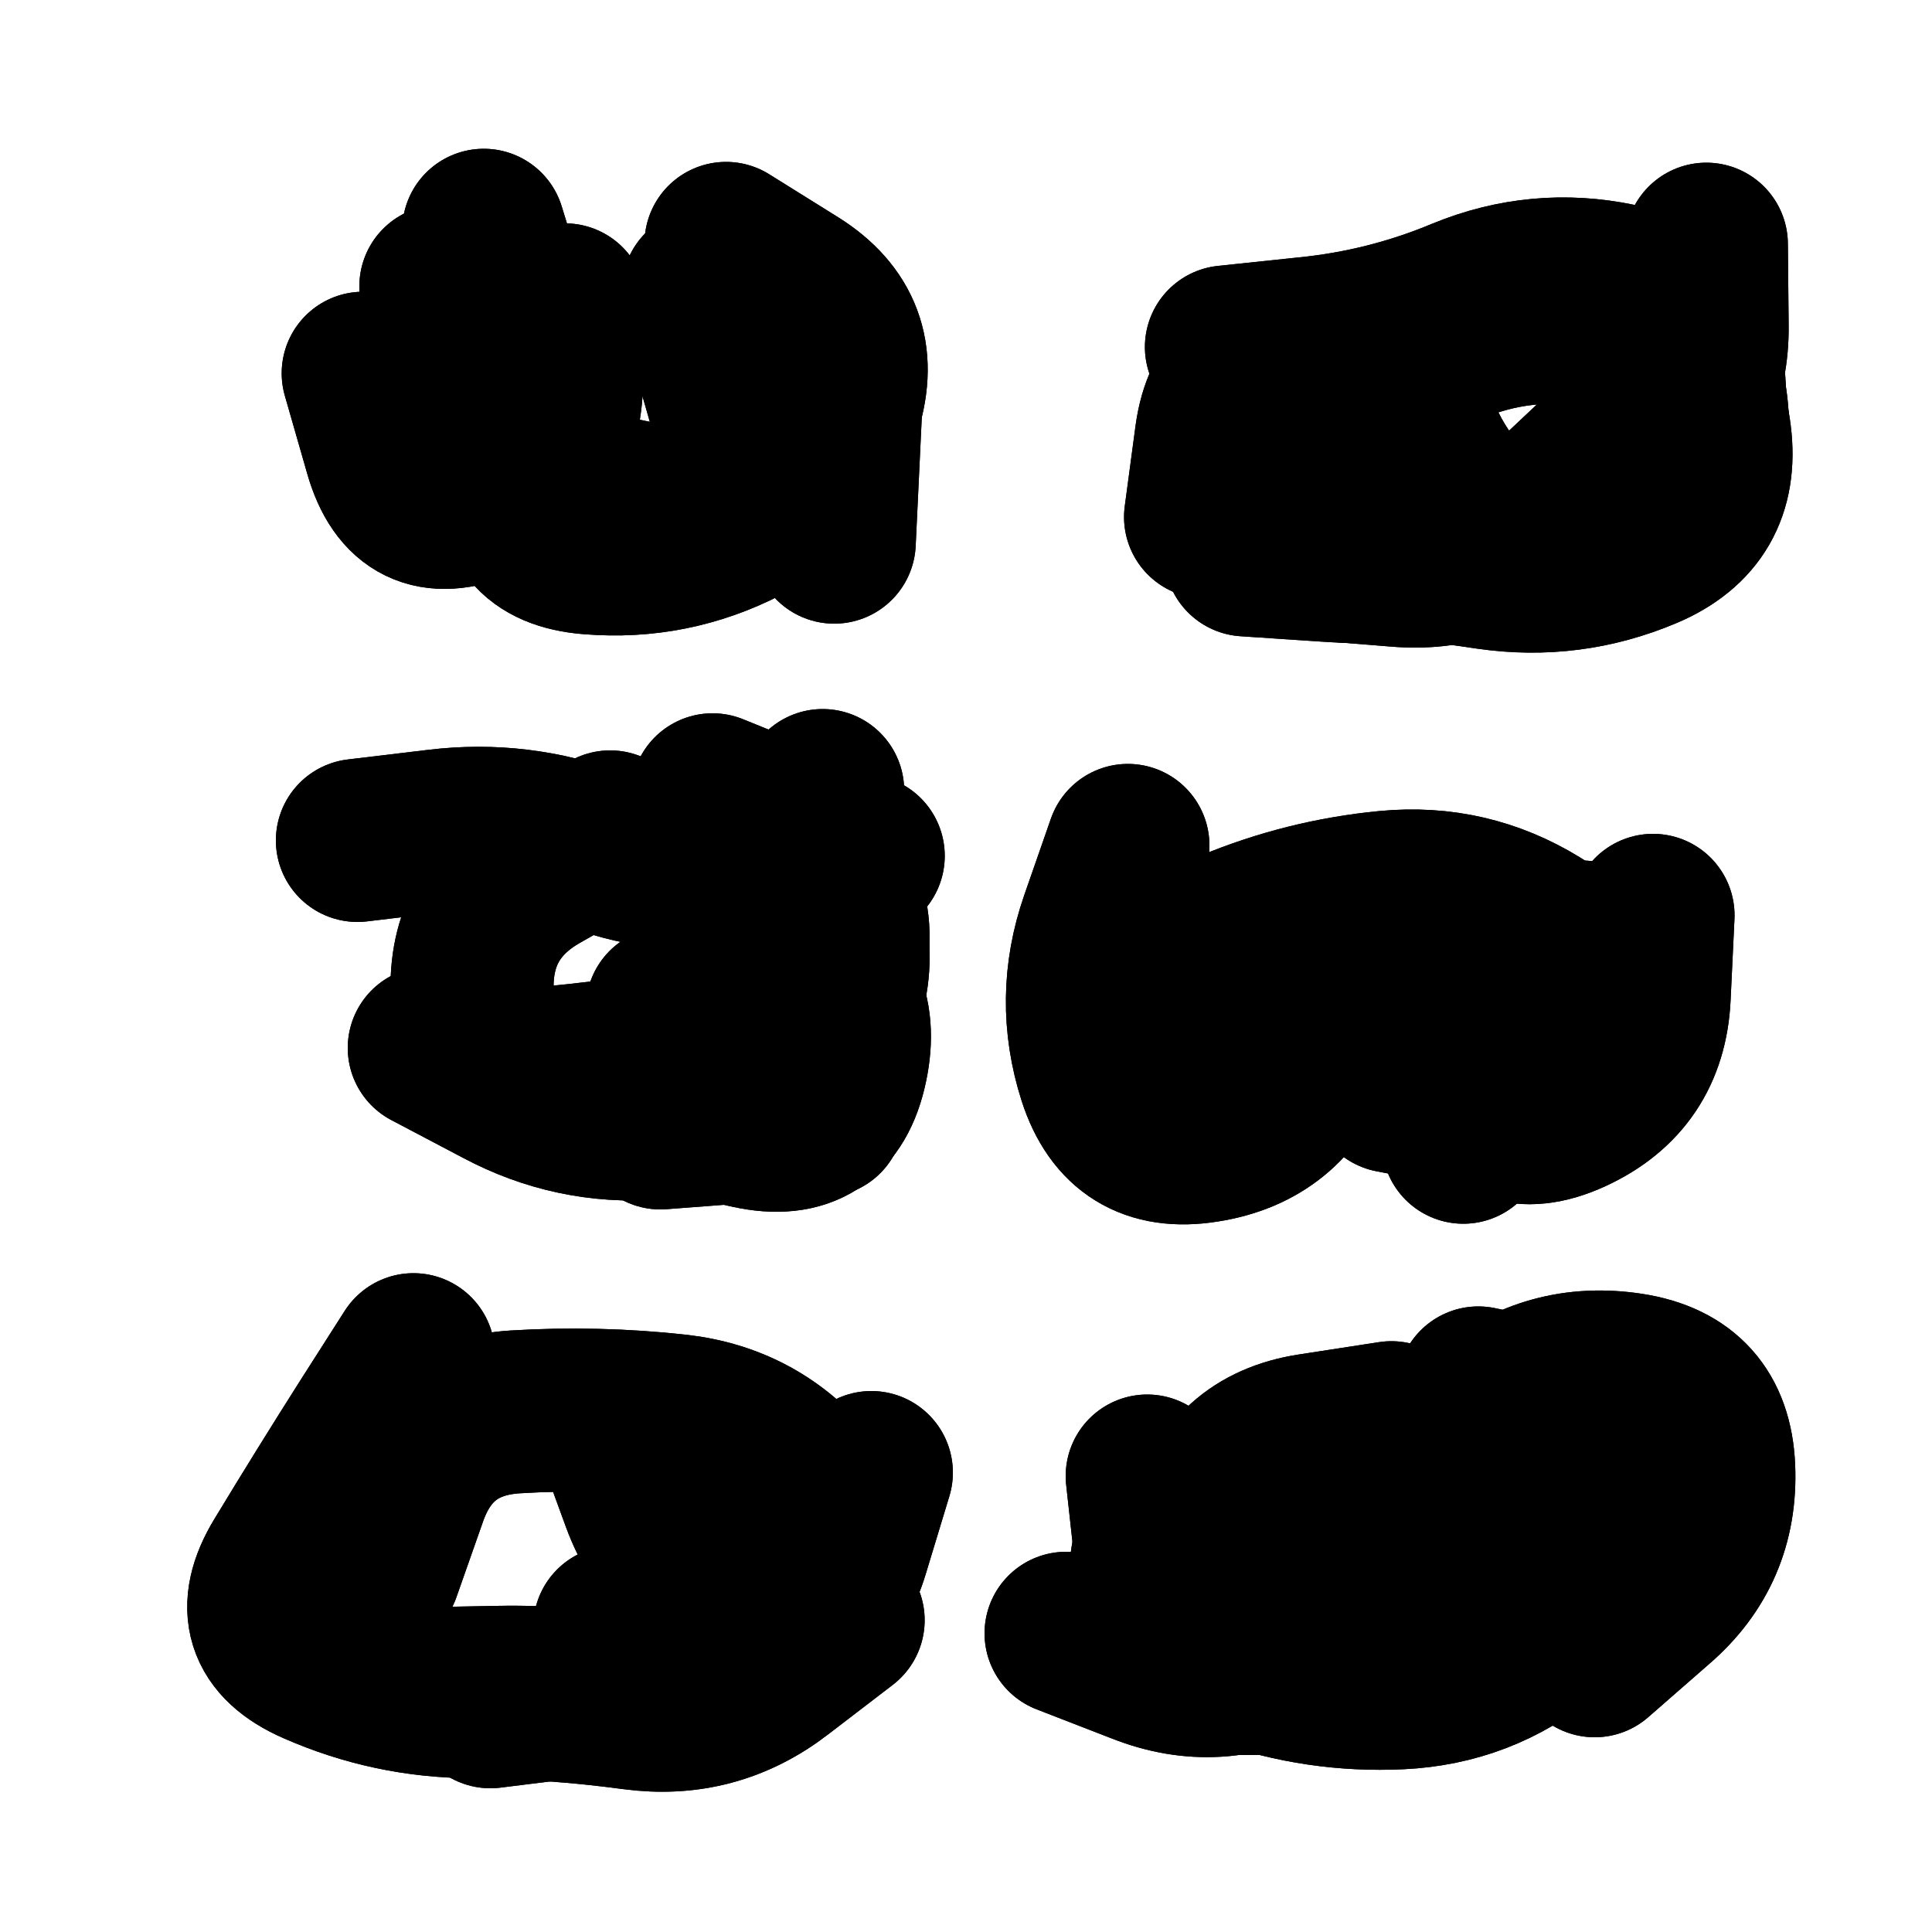 <svg xmlns="http://www.w3.org/2000/svg" viewBox="0 0 5000 5000"><title>Infinite Scribble #2888</title><defs><filter id="piece_2888_1_1_filter" x="-100" y="-100" width="5200" height="5200" filterUnits="userSpaceOnUse"><feGaussianBlur in="SourceGraphic" result="lineShape_1" stdDeviation="21100e-3"/><feColorMatrix in="lineShape_1" result="lineShape" type="matrix" values="1 0 0 0 0  0 1 0 0 0  0 0 1 0 0  0 0 0 25320e-3 -12660e-3"/><feGaussianBlur in="lineShape" result="shrank_blurred" stdDeviation="17033e-3"/><feColorMatrix in="shrank_blurred" result="shrank" type="matrix" values="1 0 0 0 0 0 1 0 0 0 0 0 1 0 0 0 0 0 17659e-3 -12659e-3"/><feColorMatrix in="lineShape" result="border_filled" type="matrix" values="0.5 0 0 0 -0.15  0 0.5 0 0 -0.15  0 0 0.5 0 -0.15  0 0 0 1 0"/><feComposite in="border_filled" in2="shrank" result="border" operator="out"/><feColorMatrix in="lineShape" result="adjustedColor" type="matrix" values="0.95 0 0 0 -0.05  0 0.95 0 0 -0.05  0 0 0.95 0 -0.05  0 0 0 1 0"/><feMorphology in="lineShape" result="frost1_shrink" operator="erode" radius="42200e-3"/><feColorMatrix in="frost1_shrink" result="frost1" type="matrix" values="2 0 0 0 0.05  0 2 0 0 0.05  0 0 2 0 0.05  0 0 0 0.5 0"/><feMorphology in="lineShape" result="frost2_shrink" operator="erode" radius="126600e-3"/><feColorMatrix in="frost2_shrink" result="frost2" type="matrix" values="2 0 0 0 0.35  0 2 0 0 0.35  0 0 2 0 0.35  0 0 0 0.5 0"/><feMerge result="shapes_linestyle_colors"><feMergeNode in="frost1"/><feMergeNode in="frost2"/></feMerge><feTurbulence result="shapes_linestyle_linestyle_turbulence" type="turbulence" baseFrequency="71e-3" numOctaves="2"/><feDisplacementMap in="shapes_linestyle_colors" in2="shapes_linestyle_linestyle_turbulence" result="frost" scale="-281333e-3" xChannelSelector="R" yChannelSelector="G"/><feMerge result="shapes_linestyle"><feMergeNode in="adjustedColor"/><feMergeNode in="frost"/></feMerge><feComposite in="shapes_linestyle" in2="shrank" result="shapes_linestyle_cropped" operator="atop"/><feComposite in="border" in2="shapes_linestyle_cropped" result="shapes" operator="over"/></filter><filter id="piece_2888_1_1_shadow" x="-100" y="-100" width="5200" height="5200" filterUnits="userSpaceOnUse"><feColorMatrix in="SourceGraphic" result="result_blackened" type="matrix" values="0 0 0 0 0  0 0 0 0 0  0 0 0 0 0  0 0 0 0.8 0"/><feGaussianBlur in="result_blackened" result="result_blurred" stdDeviation="126600e-3"/><feComposite in="SourceGraphic" in2="result_blurred" result="result" operator="over"/></filter><filter id="piece_2888_1_1_overall" x="-100" y="-100" width="5200" height="5200" filterUnits="userSpaceOnUse"><feTurbulence result="background_texture_bumps" type="fractalNoise" baseFrequency="32e-3" numOctaves="3"/><feDiffuseLighting in="background_texture_bumps" result="background_texture" surfaceScale="1" diffuseConstant="2" lighting-color="#aaa"><feDistantLight azimuth="225" elevation="20"/></feDiffuseLighting><feColorMatrix in="background_texture" result="background_texturelightened" type="matrix" values="0.6 0 0 0 0.8  0 0.6 0 0 0.8  0 0 0.6 0 0.8  0 0 0 1 0"/><feColorMatrix in="SourceGraphic" result="background_darkened" type="matrix" values="2 0 0 0 -1  0 2 0 0 -1  0 0 2 0 -1  0 0 0 1 0"/><feMorphology in="background_darkened" result="background_glow_1_thicken" operator="dilate" radius="248800e-3"/><feColorMatrix in="background_glow_1_thicken" result="background_glow_1_thicken_colored" type="matrix" values="1.5 0 0 0 -0.2  0 1.5 0 0 -0.2  0 0 1.5 0 -0.2  0 0 0 0.4 0"/><feGaussianBlur in="background_glow_1_thicken_colored" result="background_glow_1" stdDeviation="466500e-3"/><feMorphology in="background_darkened" result="background_glow_2_thicken" operator="dilate" radius="46650e-3"/><feColorMatrix in="background_glow_2_thicken" result="background_glow_2_thicken_colored" type="matrix" values="0 0 0 0 0  0 0 0 0 0  0 0 0 0 0  0 0 0 0.5 0"/><feGaussianBlur in="background_glow_2_thicken_colored" result="background_glow_2" stdDeviation="93300e-3"/><feComposite in="background_glow_1" in2="background_glow_2" result="background_glow" operator="out"/><feBlend in="background_glow" in2="background_texturelightened" result="background" mode="darken"/></filter><clipPath id="piece_2888_1_1_clip"><rect x="0" y="0" width="5000" height="5000"/></clipPath><g id="layer_5" filter="url(#piece_2888_1_1_filter)" stroke-width="422" stroke-linecap="round" fill="none"><path d="M 1252 596 Q 1252 596 1314 797 Q 1377 998 1347 1206 Q 1318 1415 1528 1431 Q 1738 1448 1925 1352 Q 2112 1256 2174 1054 Q 2236 853 2057 741 L 1879 630" stroke="hsl(12,100%,53%)"/><path d="M 3646 1440 Q 3646 1440 3854 1470 Q 4063 1500 4257 1418 Q 4451 1336 4425 1127 Q 4400 918 4197 860 Q 3995 803 3796 872 Q 3598 941 3387 931 Q 3177 921 3148 1129 L 3120 1338" stroke="hsl(22,100%,55%)"/><path d="M 1736 2872 Q 1736 2872 1941 2917 Q 2147 2962 2190 2756 Q 2234 2550 2045 2458 Q 1856 2366 1992 2206 L 2129 2046" stroke="hsl(42,100%,51%)"/><path d="M 3475 2527 Q 3475 2527 3400 2724 Q 3326 2921 3118 2953 Q 2910 2986 2845 2785 Q 2781 2585 2850 2386 L 2919 2188" stroke="hsl(52,100%,51%)"/><path d="M 2182 4193 Q 2182 4193 2015 4321 Q 1849 4449 1640 4421 Q 1432 4393 1221 4391 Q 1011 4390 818 4305 Q 626 4221 735 4041 Q 844 3861 957 3683 L 1070 3506" stroke="hsl(88,100%,48%)"/><path d="M 4127 4285 Q 4127 4285 4285 4147 Q 4444 4010 4435 3799 Q 4426 3589 4218 3557 Q 4010 3525 3848 3659 Q 3686 3793 3603 3986 Q 3521 4180 3336 4280 Q 3151 4380 2955 4303 L 2759 4227" stroke="hsl(117,100%,46%)"/></g><g id="layer_4" filter="url(#piece_2888_1_1_filter)" stroke-width="422" stroke-linecap="round" fill="none"><path d="M 1141 741 Q 1141 741 1172 949 Q 1203 1157 1400 1230 Q 1597 1304 1807 1322 Q 2017 1340 2102 1148 Q 2188 956 2004 854 L 1820 752" stroke="hsl(24,100%,59%)"/><path d="M 3300 1310 Q 3300 1310 3498 1381 Q 3696 1453 3894 1384 Q 4093 1315 4257 1184 Q 4421 1053 4418 842 L 4416 632" stroke="hsl(36,100%,60%)"/><path d="M 1709 2919 L 2129 2887 M 1844 2057 L 2234 2215" stroke="hsl(54,100%,54%)"/><path d="M 3194 2485 L 3150 2904 M 4094 2438 L 3892 2807" stroke="hsl(74,100%,55%)"/><path d="M 1591 3683 Q 1591 3683 1663 3880 Q 1736 4078 1935 4146 Q 2134 4214 2194 4012 L 2255 3811" stroke="hsl(126,100%,50%)"/><path d="M 4203 3558 Q 4203 3558 4114 3748 Q 4025 3939 3934 4128 Q 3843 4318 3632 4324 Q 3422 4331 3211 4331 Q 3001 4331 2980 4121 Q 2959 3912 3162 3858 L 3366 3804" stroke="hsl(165,100%,49%)"/></g><g id="layer_3" filter="url(#piece_2888_1_1_filter)" stroke-width="422" stroke-linecap="round" fill="none"><path d="M 1462 789 Q 1462 789 1453 999 Q 1445 1210 1250 1290 Q 1056 1371 998 1168 L 940 966" stroke="hsl(38,100%,63%)"/><path d="M 3224 1436 Q 3224 1436 3434 1450 Q 3644 1464 3853 1437 Q 4062 1411 4244 1306 Q 4426 1201 4410 991 Q 4394 781 4188 737 Q 3982 694 3787 774 Q 3593 855 3383 876 L 3174 898" stroke="hsl(48,100%,63%)"/><path d="M 1111 2712 Q 1111 2712 1297 2810 Q 1483 2909 1693 2894 Q 1903 2879 2064 2744 Q 2225 2609 2188 2401 Q 2151 2194 1944 2233 Q 1737 2273 1540 2199 Q 1343 2125 1134 2150 L 925 2175" stroke="hsl(80,100%,59%)"/><path d="M 3710 2580 Q 3710 2580 3793 2773 Q 3876 2966 4067 2878 Q 4258 2790 4268 2579 L 4278 2369" stroke="hsl(107,100%,59%)"/><path d="M 1591 4211 Q 1591 4211 1788 4284 Q 1985 4358 2106 4186 Q 2227 4015 2095 3851 Q 1963 3688 1753 3664 Q 1544 3641 1333 3654 Q 1123 3667 1052 3865 L 982 4064" stroke="hsl(174,100%,54%)"/><path d="M 2969 3820 Q 2969 3820 2992 4029 Q 3016 4239 3214 4308 Q 3413 4378 3623 4368 Q 3834 4358 3996 4225 Q 4159 4092 4198 3885 Q 4238 3679 4032 3635 L 3826 3592" stroke="hsl(195,100%,57%)"/></g><g id="layer_2" filter="url(#piece_2888_1_1_filter)" stroke-width="422" stroke-linecap="round" fill="none"><path d="M 2179 982 L 2159 1403 M 1164 1149 L 1259 738" stroke="hsl(51,100%,66%)"/><path d="M 3592 920 Q 3592 920 3669 1116 Q 3747 1312 3932 1410 Q 4118 1509 4281 1377 Q 4445 1246 4414 1037 L 4383 829" stroke="hsl(66,100%,67%)"/><path d="M 1727 2610 Q 1727 2610 1932 2657 Q 2137 2705 2185 2500 Q 2233 2295 2043 2204 L 1854 2113" stroke="hsl(115,100%,63%)"/><path d="M 3602 2824 Q 3602 2824 3808 2864 Q 4015 2905 4086 2707 Q 4158 2509 3979 2399 Q 3800 2289 3590 2309 Q 3381 2329 3186 2410 L 2992 2491" stroke="hsl(153,100%,62%)"/><path d="M 2035 4039 Q 2035 4039 1973 4240 Q 1911 4442 1704 4402 Q 1497 4363 1286 4367 L 1076 4371" stroke="hsl(199,100%,63%)"/><path d="M 3557 3986 Q 3557 3986 3767 3990 Q 3978 3995 4080 3811 L 4182 3627" stroke="hsl(219,100%,67%)"/></g><g id="layer_1" filter="url(#piece_2888_1_1_filter)" stroke-width="422" stroke-linecap="round" fill="none"><path d="M 1829 840 Q 1829 840 1887 1042 Q 1945 1245 1741 1298 Q 1537 1351 1397 1194 L 1258 1037" stroke="hsl(72,100%,72%)"/><path d="M 4131 1192 Q 4131 1192 3978 1336 Q 3826 1481 3616 1463 L 3406 1446" stroke="hsl(97,100%,73%)"/><path d="M 2063 2661 Q 2063 2661 1856 2701 Q 1650 2742 1440 2762 Q 1231 2782 1222 2571 Q 1214 2361 1396 2257 L 1579 2153" stroke="hsl(162,100%,67%)"/><path d="M 3811 2535 L 3787 2956" stroke="hsl(189,100%,69%)"/><path d="M 2092 4248 Q 2092 4248 1889 4306 Q 1687 4365 1478 4391 L 1269 4417" stroke="hsl(223,100%,72%)"/><path d="M 3910 4247 Q 3910 4247 3699 4245 Q 3489 4244 3283 4199 Q 3078 4154 3131 3950 Q 3185 3746 3393 3714 L 3601 3682" stroke="hsl(241,100%,75%)"/></g></defs><g filter="url(#piece_2888_1_1_overall)" clip-path="url(#piece_2888_1_1_clip)"><use href="#layer_5"/><use href="#layer_4"/><use href="#layer_3"/><use href="#layer_2"/><use href="#layer_1"/></g><g clip-path="url(#piece_2888_1_1_clip)"><use href="#layer_5" filter="url(#piece_2888_1_1_shadow)"/><use href="#layer_4" filter="url(#piece_2888_1_1_shadow)"/><use href="#layer_3" filter="url(#piece_2888_1_1_shadow)"/><use href="#layer_2" filter="url(#piece_2888_1_1_shadow)"/><use href="#layer_1" filter="url(#piece_2888_1_1_shadow)"/></g></svg>
